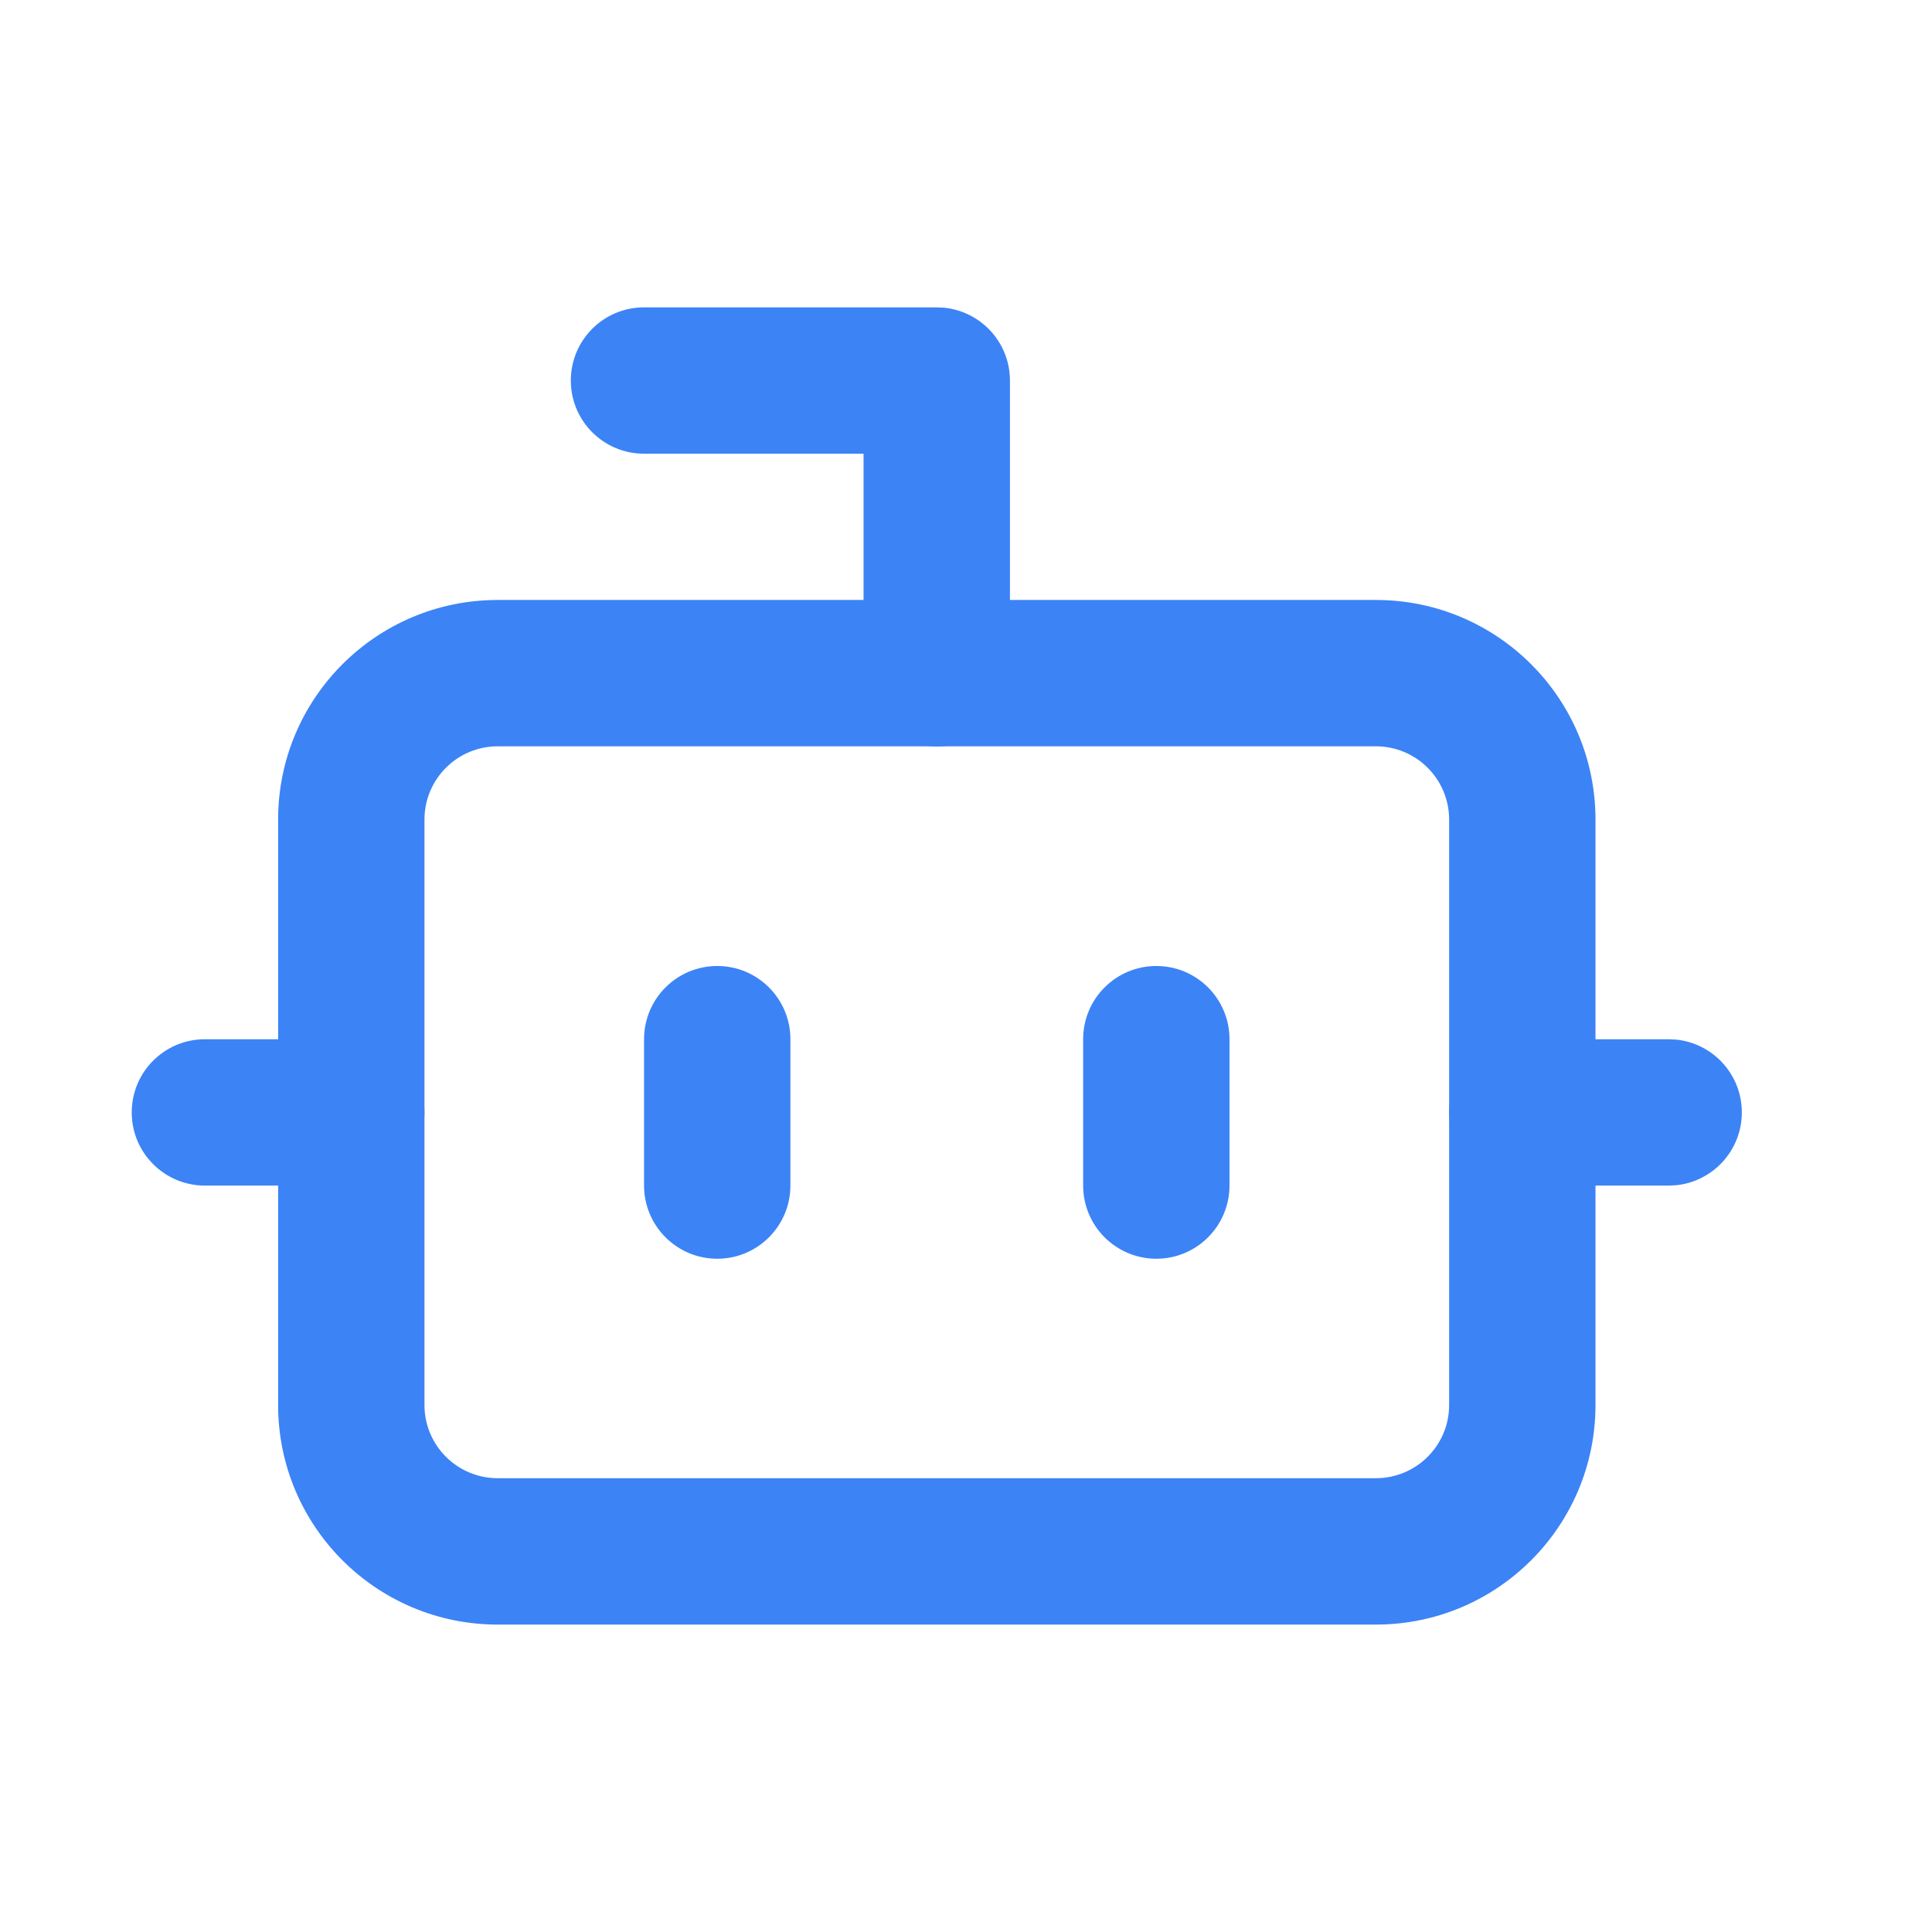 <svg width="44" height="44" viewBox="0 0 44 44" fill="none" xmlns="http://www.w3.org/2000/svg">
<path d="M19.667 15.334V10.333H14.667C13.746 10.333 13 9.587 13 8.667C13 7.746 13.746 7 14.667 7H21.334L21.505 7.008C22.345 7.094 23.001 7.804 23.001 8.667V15.334C23 16.254 22.254 17 21.334 17.001C20.414 17.001 19.668 16.255 19.667 15.334Z" fill="#3C83F6"/>
<path d="M33.003 18.664C33.002 17.744 32.256 16.997 31.336 16.997H11.334C10.414 16.997 9.667 17.744 9.667 18.664V31.999C9.667 32.919 10.414 33.665 11.334 33.665H31.336C32.256 33.665 33.003 32.919 33.003 31.999V18.664ZM36.336 31.999C36.336 34.76 34.097 36.998 31.336 36.999H11.334C8.572 36.998 6.334 34.76 6.334 31.999V18.664C6.334 15.903 8.572 13.664 11.334 13.664H31.336C34.097 13.664 36.336 15.903 36.336 18.664V31.999Z" fill="#3C83F6"/>
<path d="M8 23.668L8.171 23.676C9.011 23.761 9.667 24.471 9.667 25.335C9.667 26.198 9.011 26.908 8.171 26.993L8 27.001H4.667C3.746 27.001 3 26.255 3 25.335C3 24.414 3.746 23.668 4.667 23.668H8Z" fill="#3C83F6"/>
<path d="M38.002 23.668L38.172 23.676C39.013 23.761 39.669 24.471 39.669 25.335C39.669 26.198 39.013 26.908 38.172 26.993L38.002 27.001H34.669C33.748 27.001 33.002 26.255 33.002 25.335C33.002 24.414 33.748 23.668 34.669 23.668H38.002Z" fill="#3C83F6"/>
<path d="M24.668 27V23.667C24.668 22.746 25.414 22 26.335 22C27.255 22 28.001 22.746 28.001 23.667V27C28.001 27.92 27.255 28.667 26.335 28.667C25.414 28.667 24.668 27.92 24.668 27Z" fill="#3C83F6"/>
<path d="M14.668 27V23.667C14.668 22.746 15.414 22 16.335 22C17.255 22 18.001 22.746 18.001 23.667V27C18.001 27.92 17.255 28.667 16.335 28.667C15.414 28.667 14.668 27.92 14.668 27Z" fill="#3C83F6"/>
</svg>
